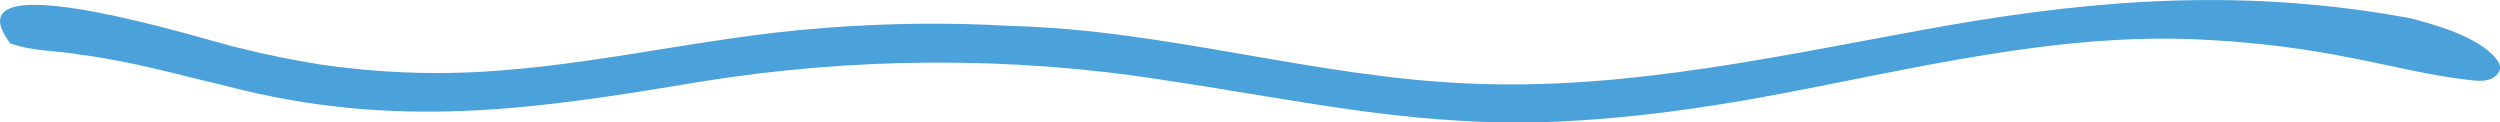 <?xml version="1.0" encoding="UTF-8" standalone="no"?> <svg xmlns:inkscape="http://www.inkscape.org/namespaces/inkscape" xmlns:sodipodi="http://sodipodi.sourceforge.net/DTD/sodipodi-0.dtd" xmlns="http://www.w3.org/2000/svg" xmlns:svg="http://www.w3.org/2000/svg" id="Ebene_2" viewBox="0 0 282.84 13.85" version="1.1" sodipodi:docname="divider_blau.svg" inkscape:version="1.2.2 (732a01da63, 2022-12-09)"><defs id="defs4"><style id="style2"> .cls-1 { fill: #fff; } </style></defs><g id="Layer_1" style="fill:#4ba1d9;fill-opacity:1"><path class="cls-1" d="M272.52,2.02c3.05.79,7.73,2.09,9.83,4.56.28.33.55.73.49,1.19-.05.41-.34.73-.67.96-.71.52-1.83.43-2.66.34-4.52-.5-8.98-1.65-13.44-2.51-5.34-1.07-10.76-1.75-16.2-2.04-16.92-1.01-33.57,3.36-50.08,6.4-7.31,1.34-14.77,2.36-22.19,2.77-16.65.92-29.65-2.22-45.91-4.63-17.36-2.73-35.04-2.6-52.38.17-18.95,3.18-34.5,5.48-53.6.53-5.48-1.29-10.84-2.83-16.44-3.55-2.75-.5-5.39-.36-8.1-1.29-7.43-9.82,23.05-.1,25.7.46,3.11.78,6.24,1.42,9.4,1.92,4.86.71,9.77,1.03,14.68.95,14.12-.24,27.91-4,41.96-5.06,7.19-.58,14.41-.67,21.61-.25,17.37.45,34.17,5.77,51.51,6.5,18.35.86,36.31-3.37,54.25-6.55,17.9-3.12,34.29-4.15,52.24-.86" id="path6" style="fill:#4ba1d9;fill-opacity:1"></path></g></svg> 